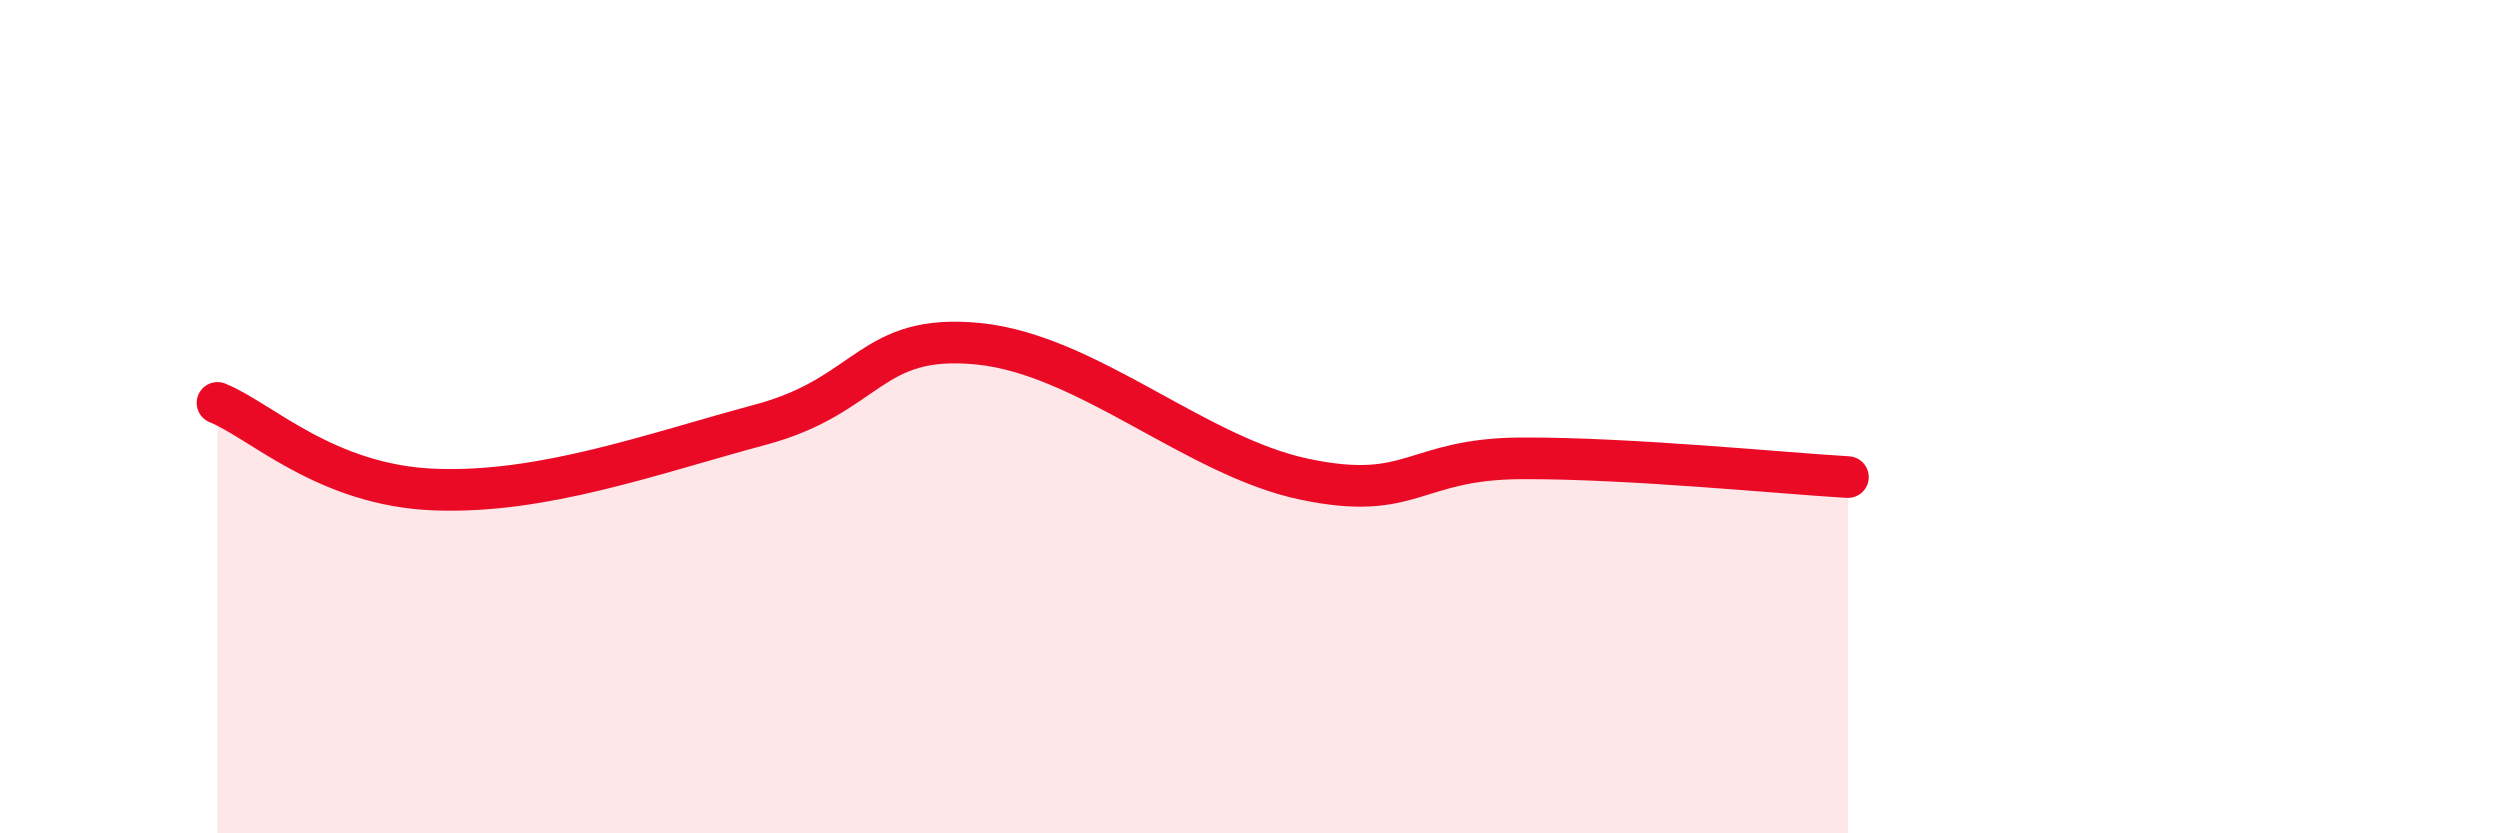 
    <svg width="60" height="20" viewBox="0 0 60 20" xmlns="http://www.w3.org/2000/svg">
      <path
        d="M 5.22,9.67 C 6.26,10.09 7.82,11.65 10.43,11.75 C 13.04,11.85 15.65,10.89 18.26,10.19 C 20.87,9.49 20.87,7.99 23.48,8.25 C 26.09,8.51 28.69,10.95 31.3,11.5 C 33.91,12.05 33.91,11.01 36.52,11 C 39.13,10.99 42.78,11.36 44.35,11.45L44.35 20L5.22 20Z"
        fill="#EB0A25"
        opacity="0.1"
        stroke-linecap="round"
        stroke-linejoin="round"
      />
      <path
        d="M 5.22,9.67 C 6.26,10.09 7.82,11.65 10.43,11.75 C 13.04,11.85 15.65,10.89 18.26,10.19 C 20.87,9.49 20.87,7.99 23.48,8.25 C 26.09,8.51 28.69,10.95 31.3,11.5 C 33.91,12.05 33.91,11.01 36.52,11 C 39.13,10.99 42.78,11.36 44.35,11.45"
        stroke="#EB0A25"
        stroke-width="1"
        fill="none"
        stroke-linecap="round"
        stroke-linejoin="round"
      />
    </svg>
  